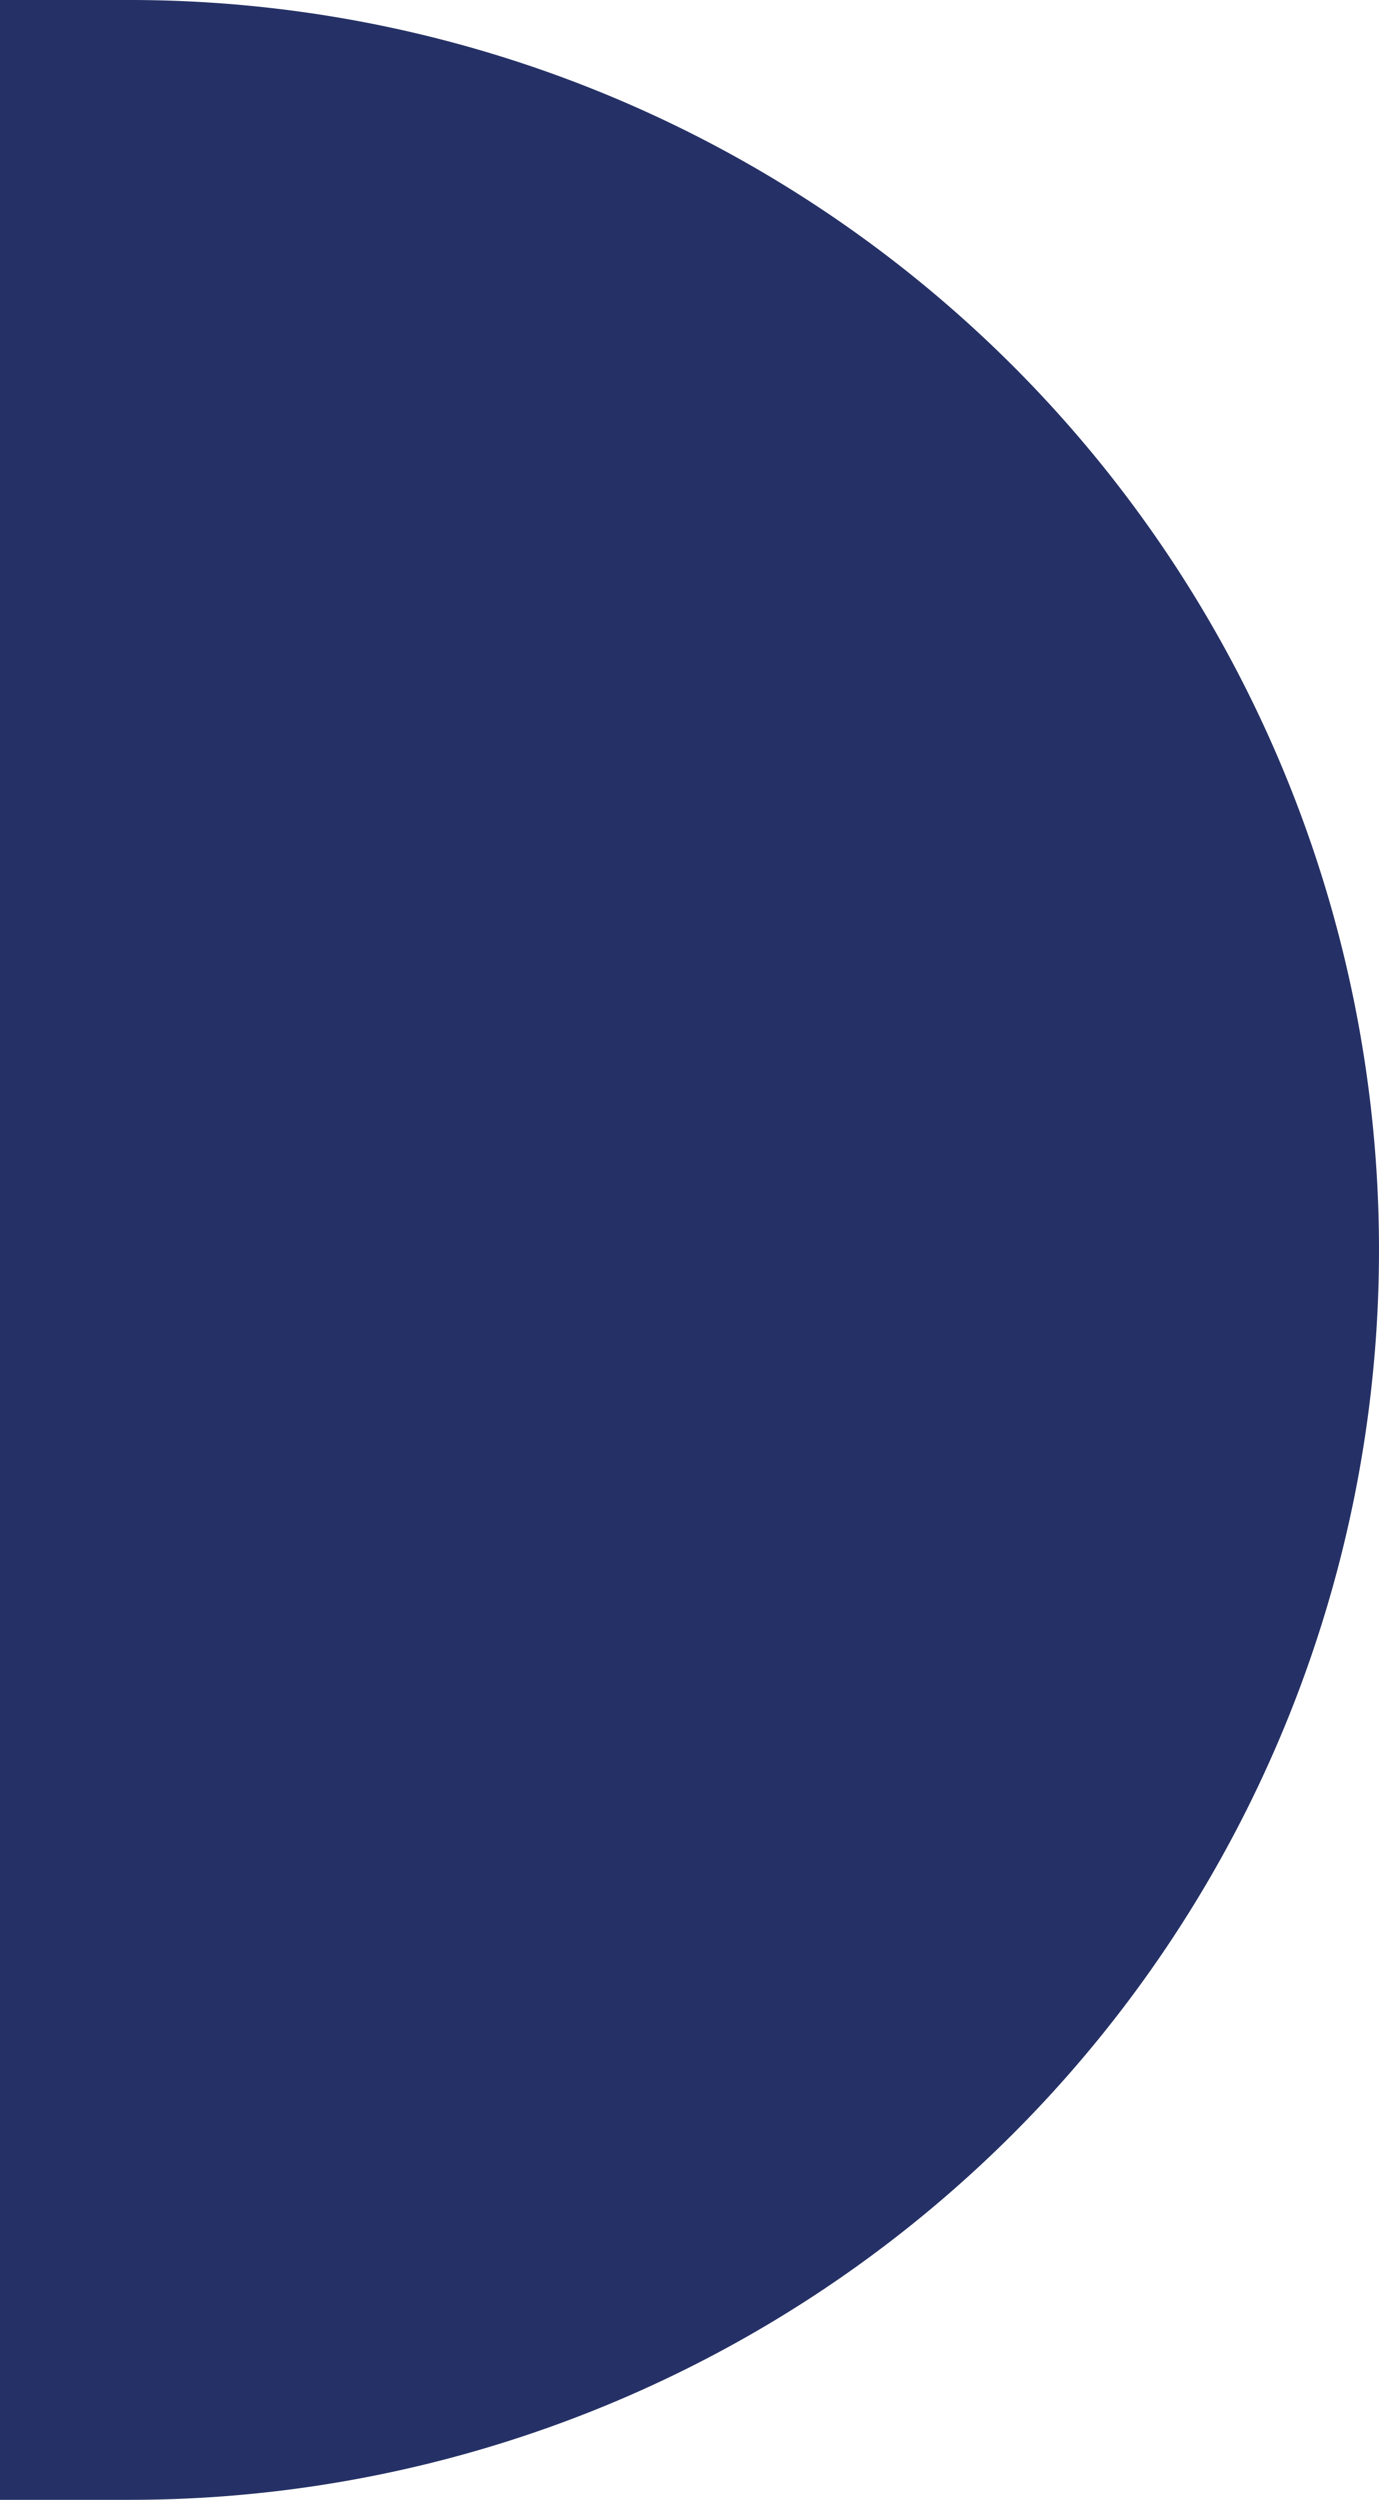 <?xml version="1.0" encoding="UTF-8"?> <svg xmlns="http://www.w3.org/2000/svg" width="101" height="183" viewBox="0 0 101 183"><path id="Rectangle_203" data-name="Rectangle 203" d="M91.5,0H101a0,0,0,0,1,0,0V183a0,0,0,0,1,0,0H91.5A91.5,91.5,0,0,1,0,91.5v0A91.5,91.5,0,0,1,91.5,0Z" transform="translate(101 183) rotate(180)" fill="#253166"></path></svg> 